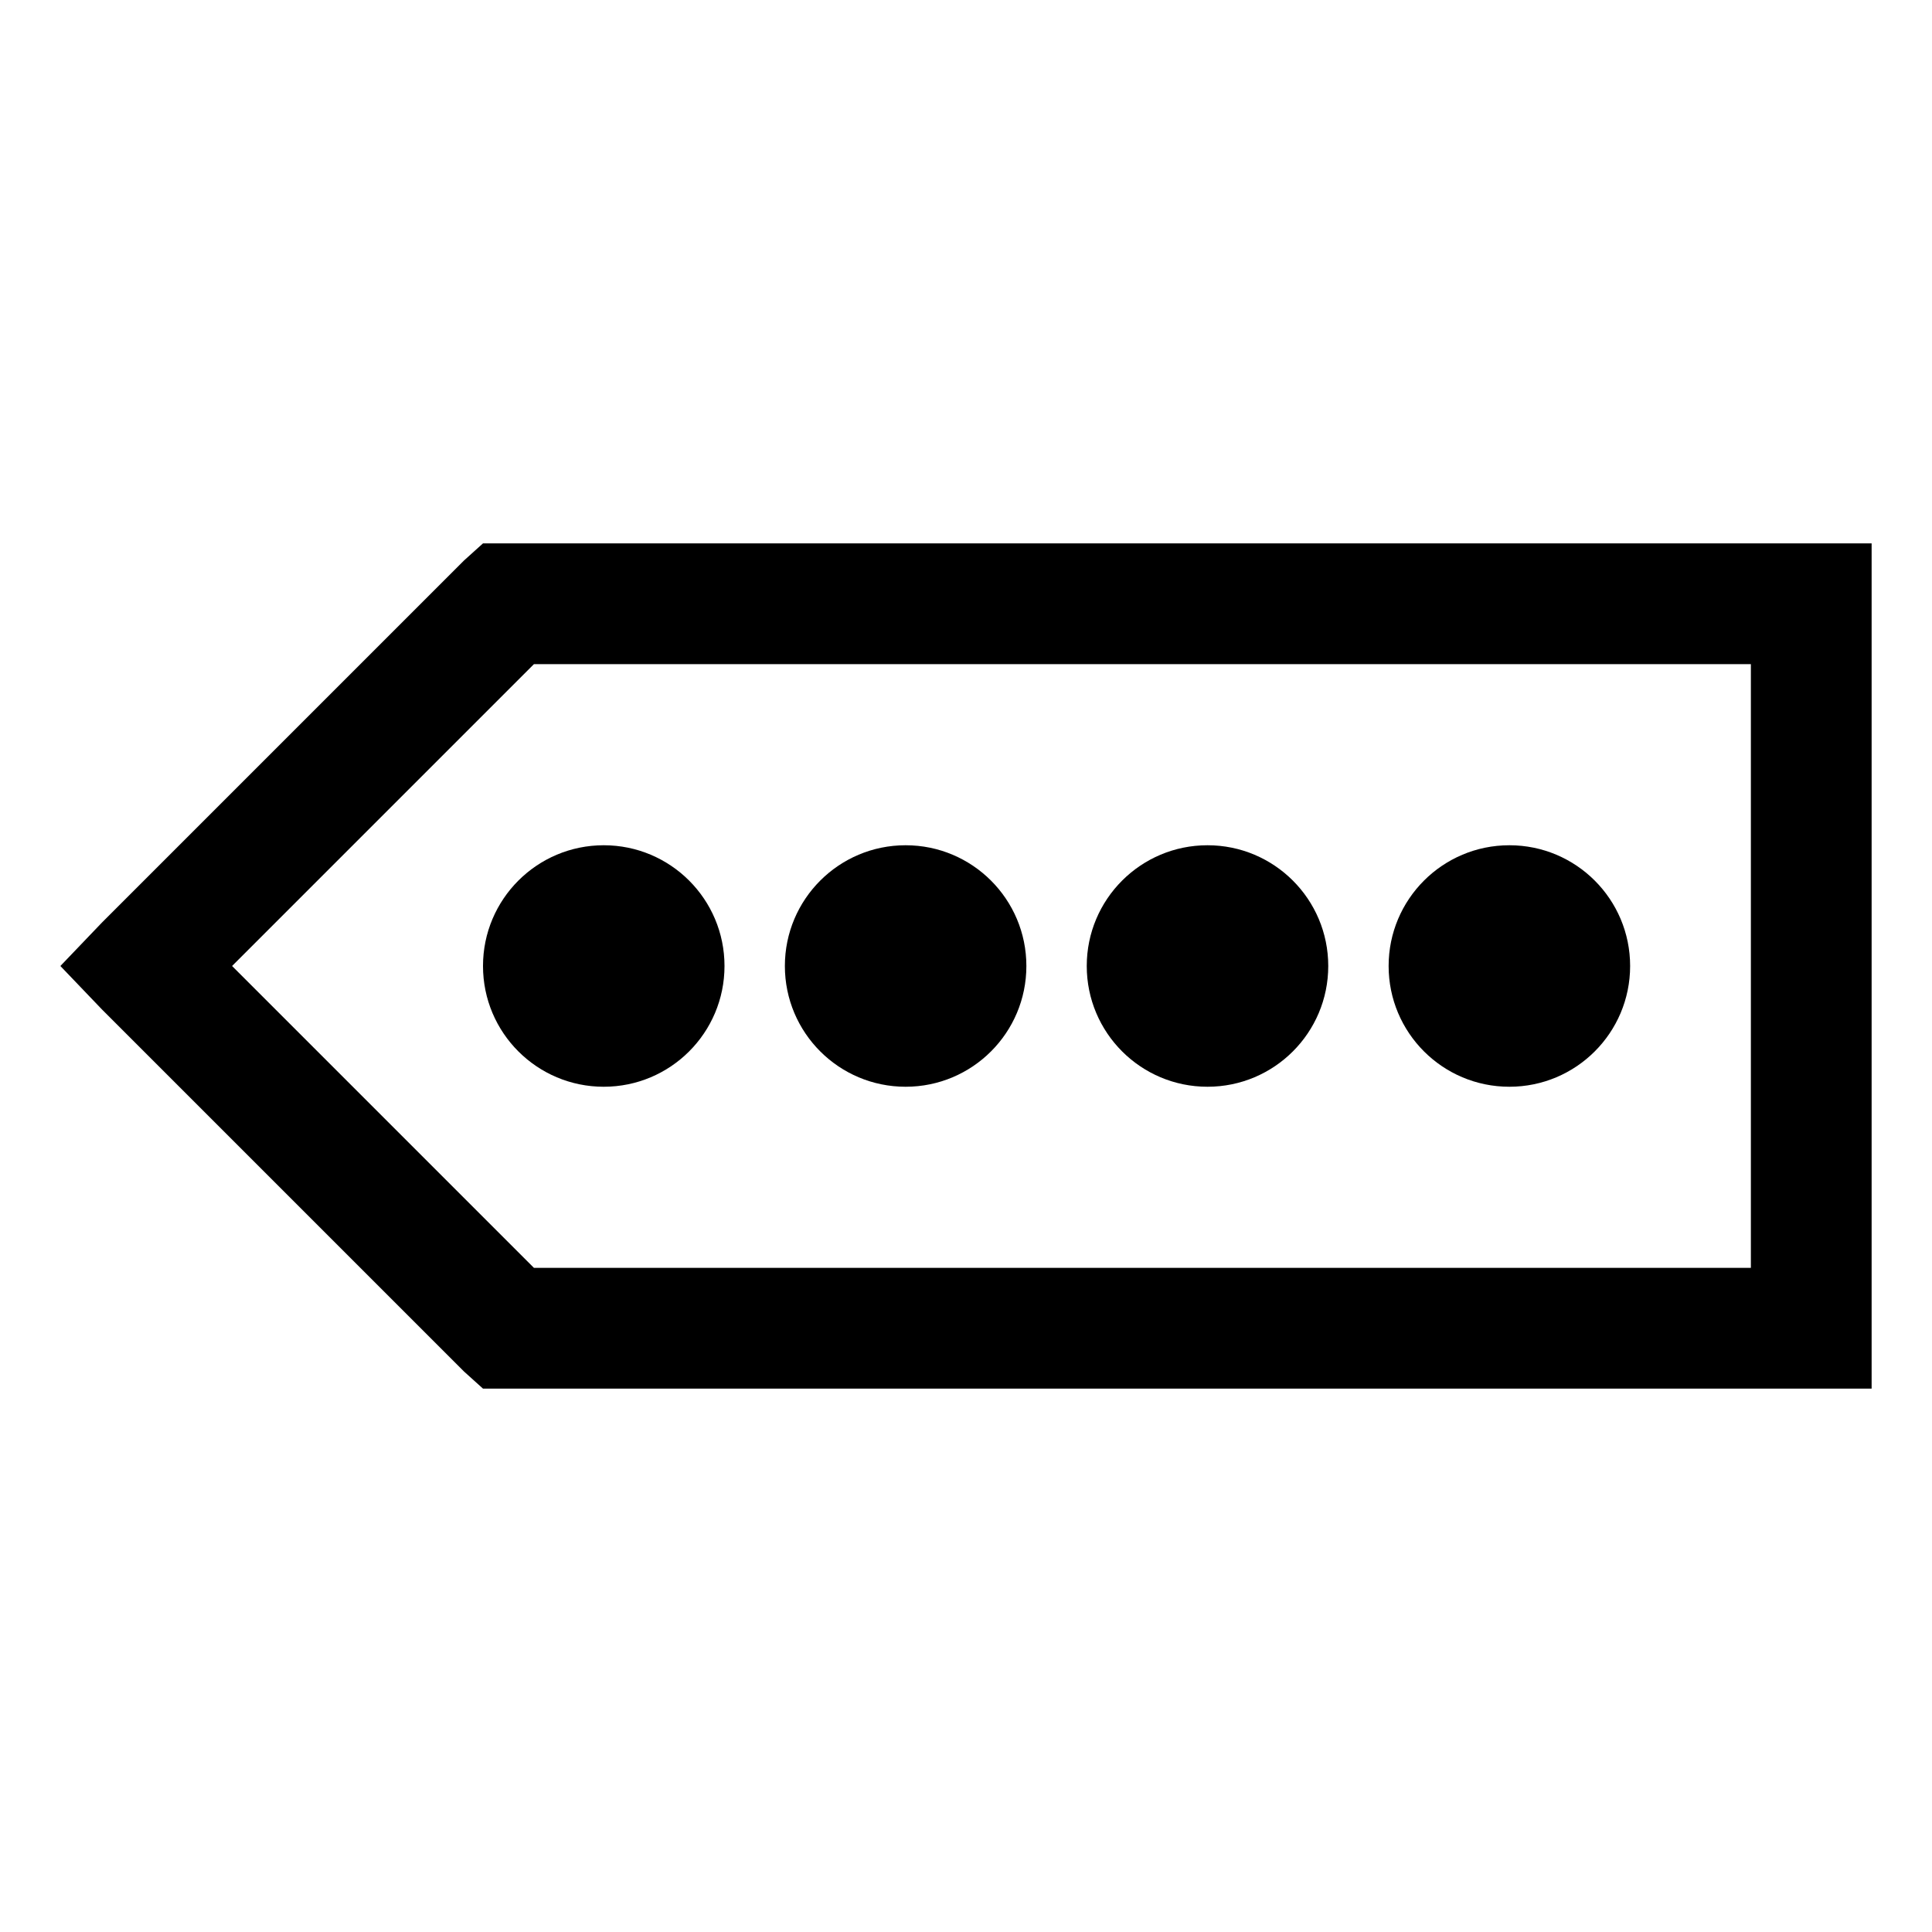 <?xml version="1.0"?>
<svg xmlns="http://www.w3.org/2000/svg" viewBox="0 0 32 32">
    <path style="text-indent:0;text-align:start;line-height:normal;text-transform:none;block-progression:tb;-inkscape-font-specification:Sans" d="M 8 9 L 7.688 9.281 L 1.688 15.281 L 1 16 L 1.688 16.719 L 7.688 22.719 L 8 23 L 8.406 23 L 30 23 L 31 23 L 31 22 L 31 10 L 31 9 L 30 9 L 8.406 9 L 8 9 z M 8.844 11 L 29 11 L 29 21 L 8.844 21 L 3.844 16 L 8.844 11 z M 10 14 C 8.895 14 8 14.895 8 16 C 8 17.105 8.895 18 10 18 C 11.105 18 12 17.105 12 16 C 12 14.895 11.105 14 10 14 z M 15 14 C 13.895 14 13 14.895 13 16 C 13 17.105 13.895 18 15 18 C 16.105 18 17 17.105 17 16 C 17 14.895 16.105 14 15 14 z M 20 14 C 18.895 14 18 14.895 18 16 C 18 17.105 18.895 18 20 18 C 21.105 18 22 17.105 22 16 C 22 14.895 21.105 14 20 14 z M 25 14 C 23.895 14 23 14.895 23 16 C 23 17.105 23.895 18 25 18 C 26.105 18 27 17.105 27 16 C 27 14.895 26.105 14 25 14 z" overflow="visible" font-family="Sans"/>
</svg>

